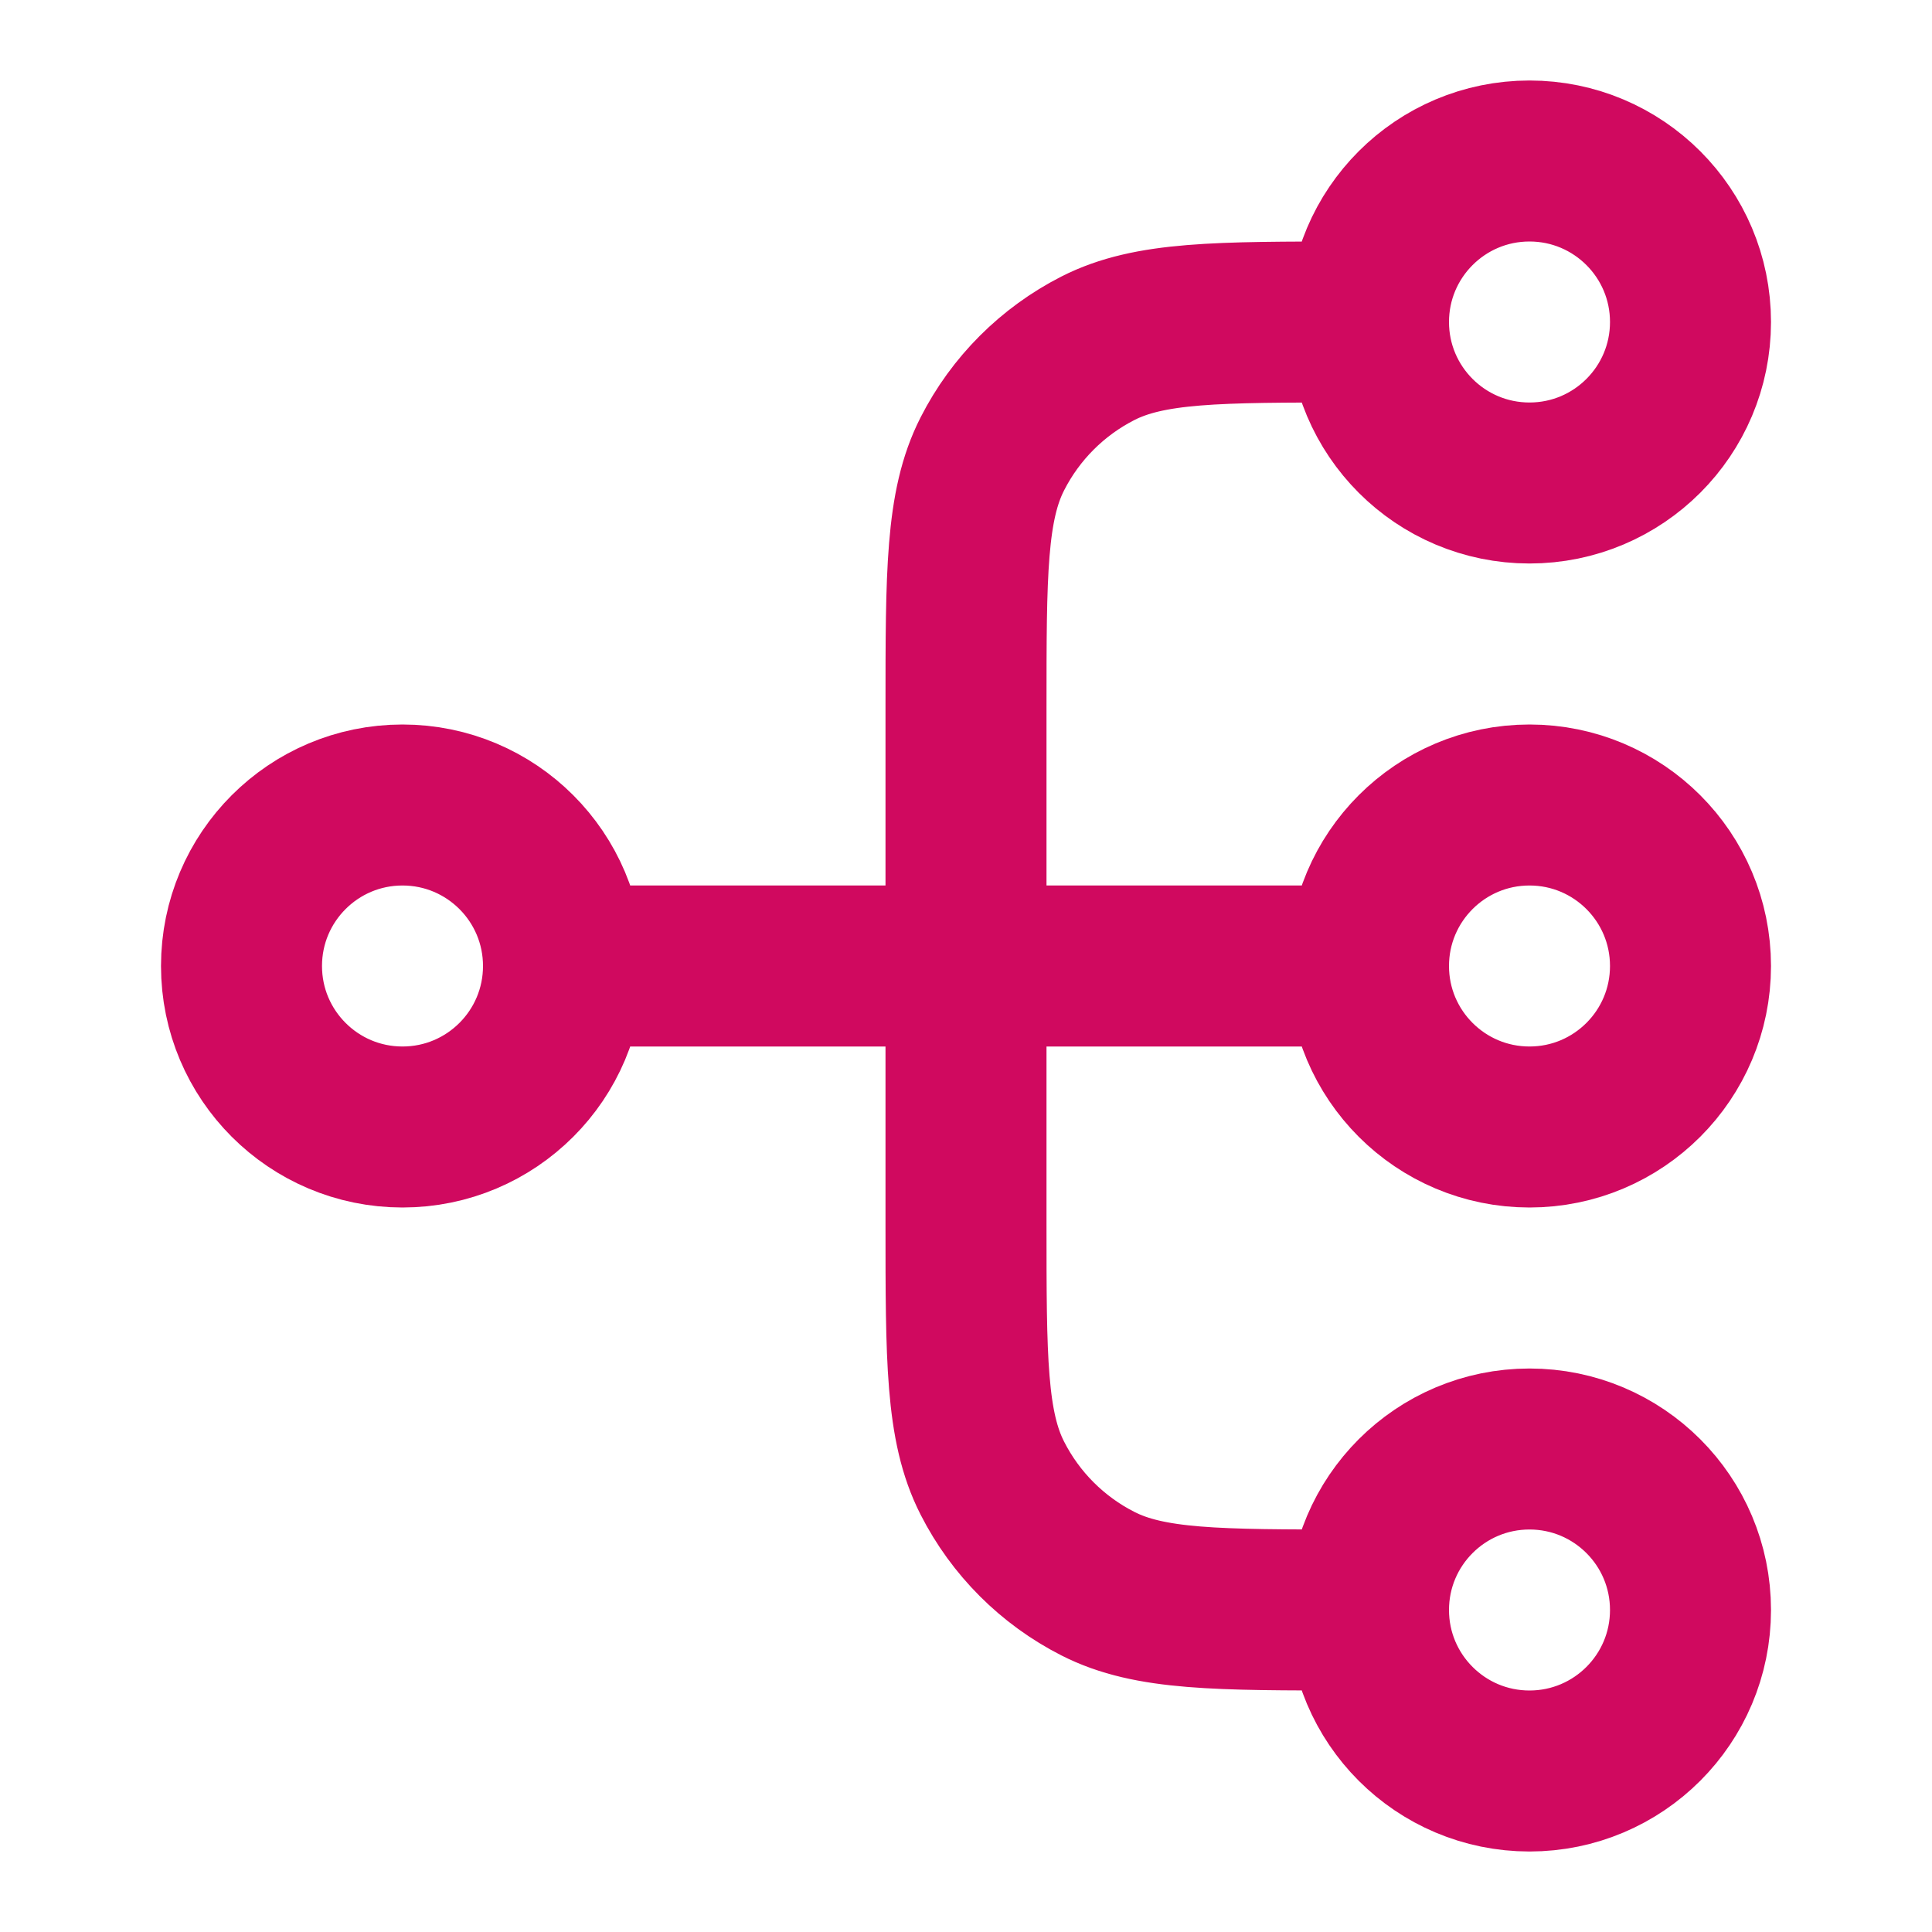 <svg width="36" height="36" viewBox="0 0 36 36" fill="none" xmlns="http://www.w3.org/2000/svg">
<path d="M25.5 30H25.2C22.68 30 21.42 30 20.457 29.509C19.61 29.078 18.922 28.39 18.491 27.543C18 26.58 18 25.32 18 22.8V13.2C18 10.68 18 9.42 18.491 8.457C18.922 7.61 19.61 6.922 20.457 6.49C21.42 6 22.68 6 25.2 6H25.5M25.5 30C25.5 31.657 26.843 33 28.5 33C30.157 33 31.5 31.657 31.5 30C31.5 28.343 30.157 27 28.5 27C26.843 27 25.5 28.343 25.5 30ZM25.5 6C25.5 7.657 26.843 9 28.5 9C30.157 9 31.5 7.657 31.5 6C31.5 4.343 30.157 3 28.5 3C26.843 3 25.5 4.343 25.5 6ZM10.5 18L25.5 18M10.5 18C10.5 19.657 9.157 21 7.5 21C5.843 21 4.5 19.657 4.5 18C4.5 16.343 5.843 15 7.5 15C9.157 15 10.5 16.343 10.5 18ZM25.5 18C25.5 19.657 26.843 21 28.5 21C30.157 21 31.5 19.657 31.5 18C31.5 16.343 30.157 15 28.5 15C26.843 15 25.5 16.343 25.5 18Z" stroke="#D0095F" stroke-width="3" stroke-linecap="round" stroke-linejoin="round"/>
</svg>
